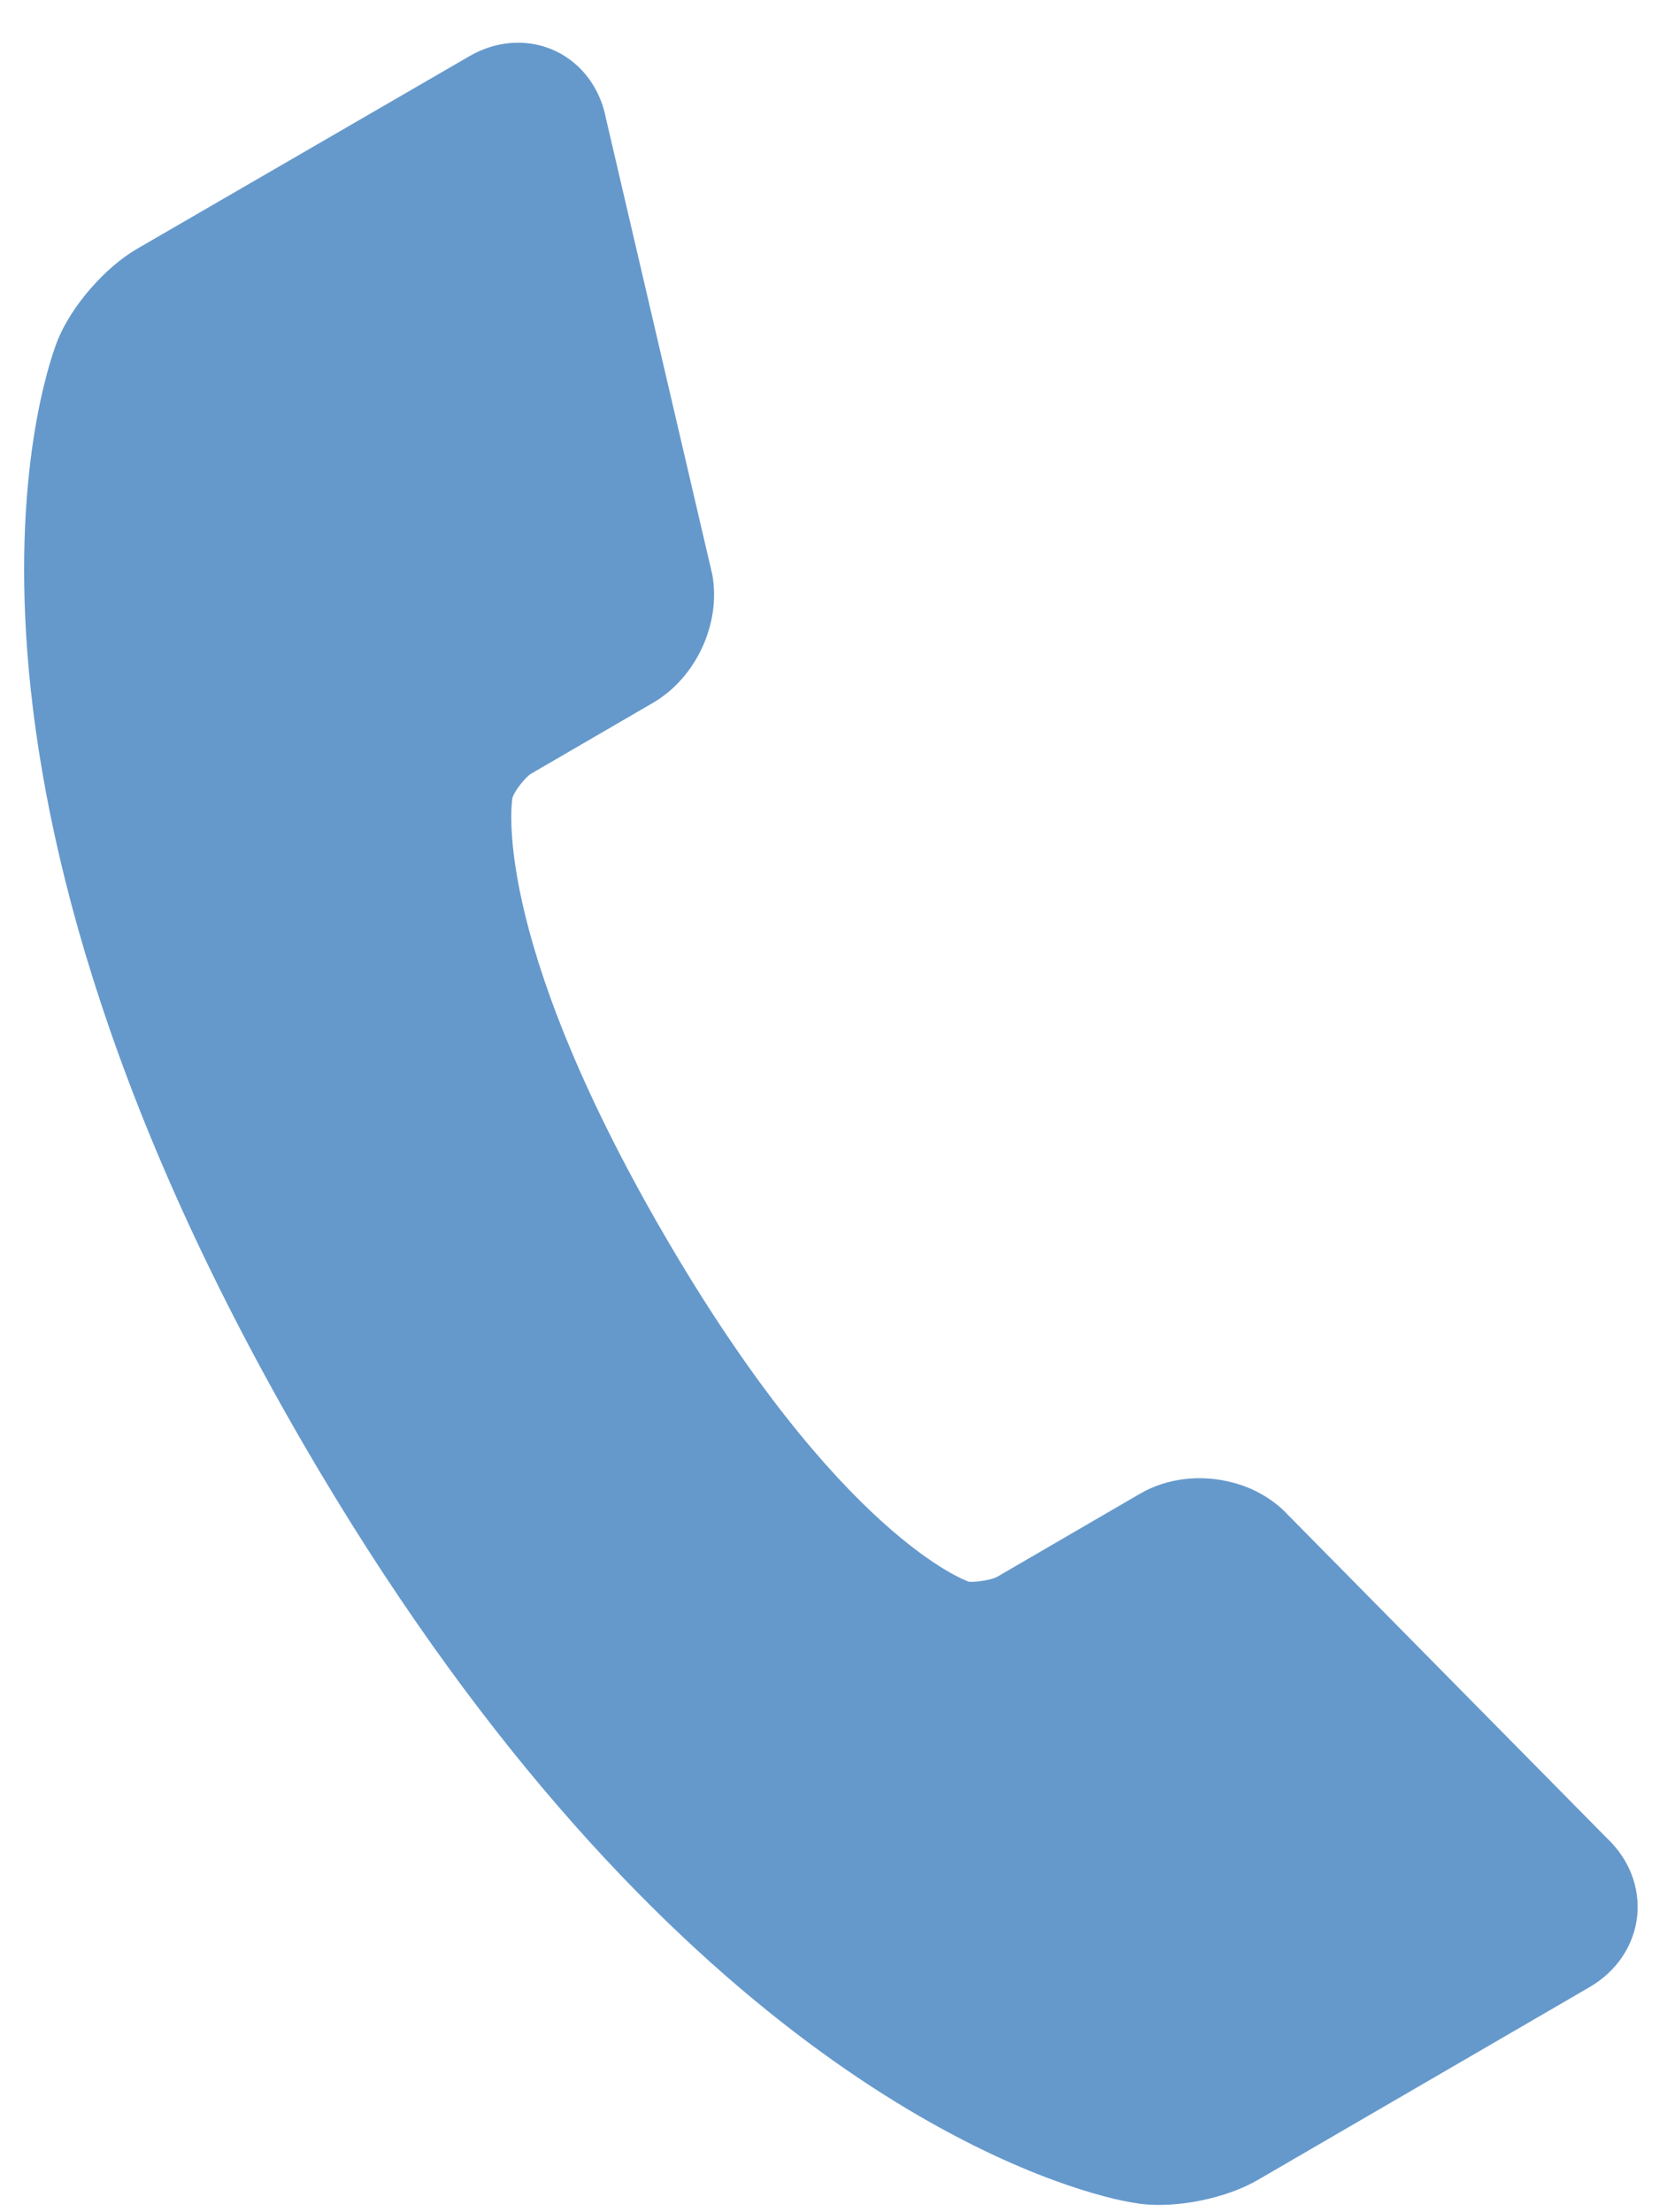 <svg width="25" height="33" viewBox="0 0 25 33" fill="none" xmlns="http://www.w3.org/2000/svg">
<path d="M24.436 28.582C24.478 28.153 24.314 27.733 23.983 27.422L19.164 22.54L19.124 22.502C18.916 22.318 18.668 22.187 18.399 22.118C17.921 21.991 17.416 22.051 17.014 22.285L14.881 23.525C14.791 23.574 14.529 23.611 14.457 23.596C14.438 23.589 12.533 22.934 9.906 18.409C7.284 13.893 7.649 11.905 7.648 11.904C7.676 11.805 7.837 11.597 7.926 11.543L9.745 10.486C10.386 10.113 10.761 9.311 10.633 8.58L9.043 1.762C8.939 1.226 8.568 0.813 8.071 0.681C7.719 0.588 7.341 0.644 7.005 0.839L2.049 3.71C1.574 3.985 1.077 4.552 0.867 5.06C0.766 5.302 -1.521 11.121 4.524 21.535C9.656 30.374 14.959 32.362 16.463 32.761C16.645 32.812 16.831 32.851 17.019 32.878C17.562 32.947 18.3 32.797 18.773 32.522L23.727 29.644C24.132 29.407 24.39 29.021 24.436 28.582Z" fill="#6599cc"/>
</svg>
